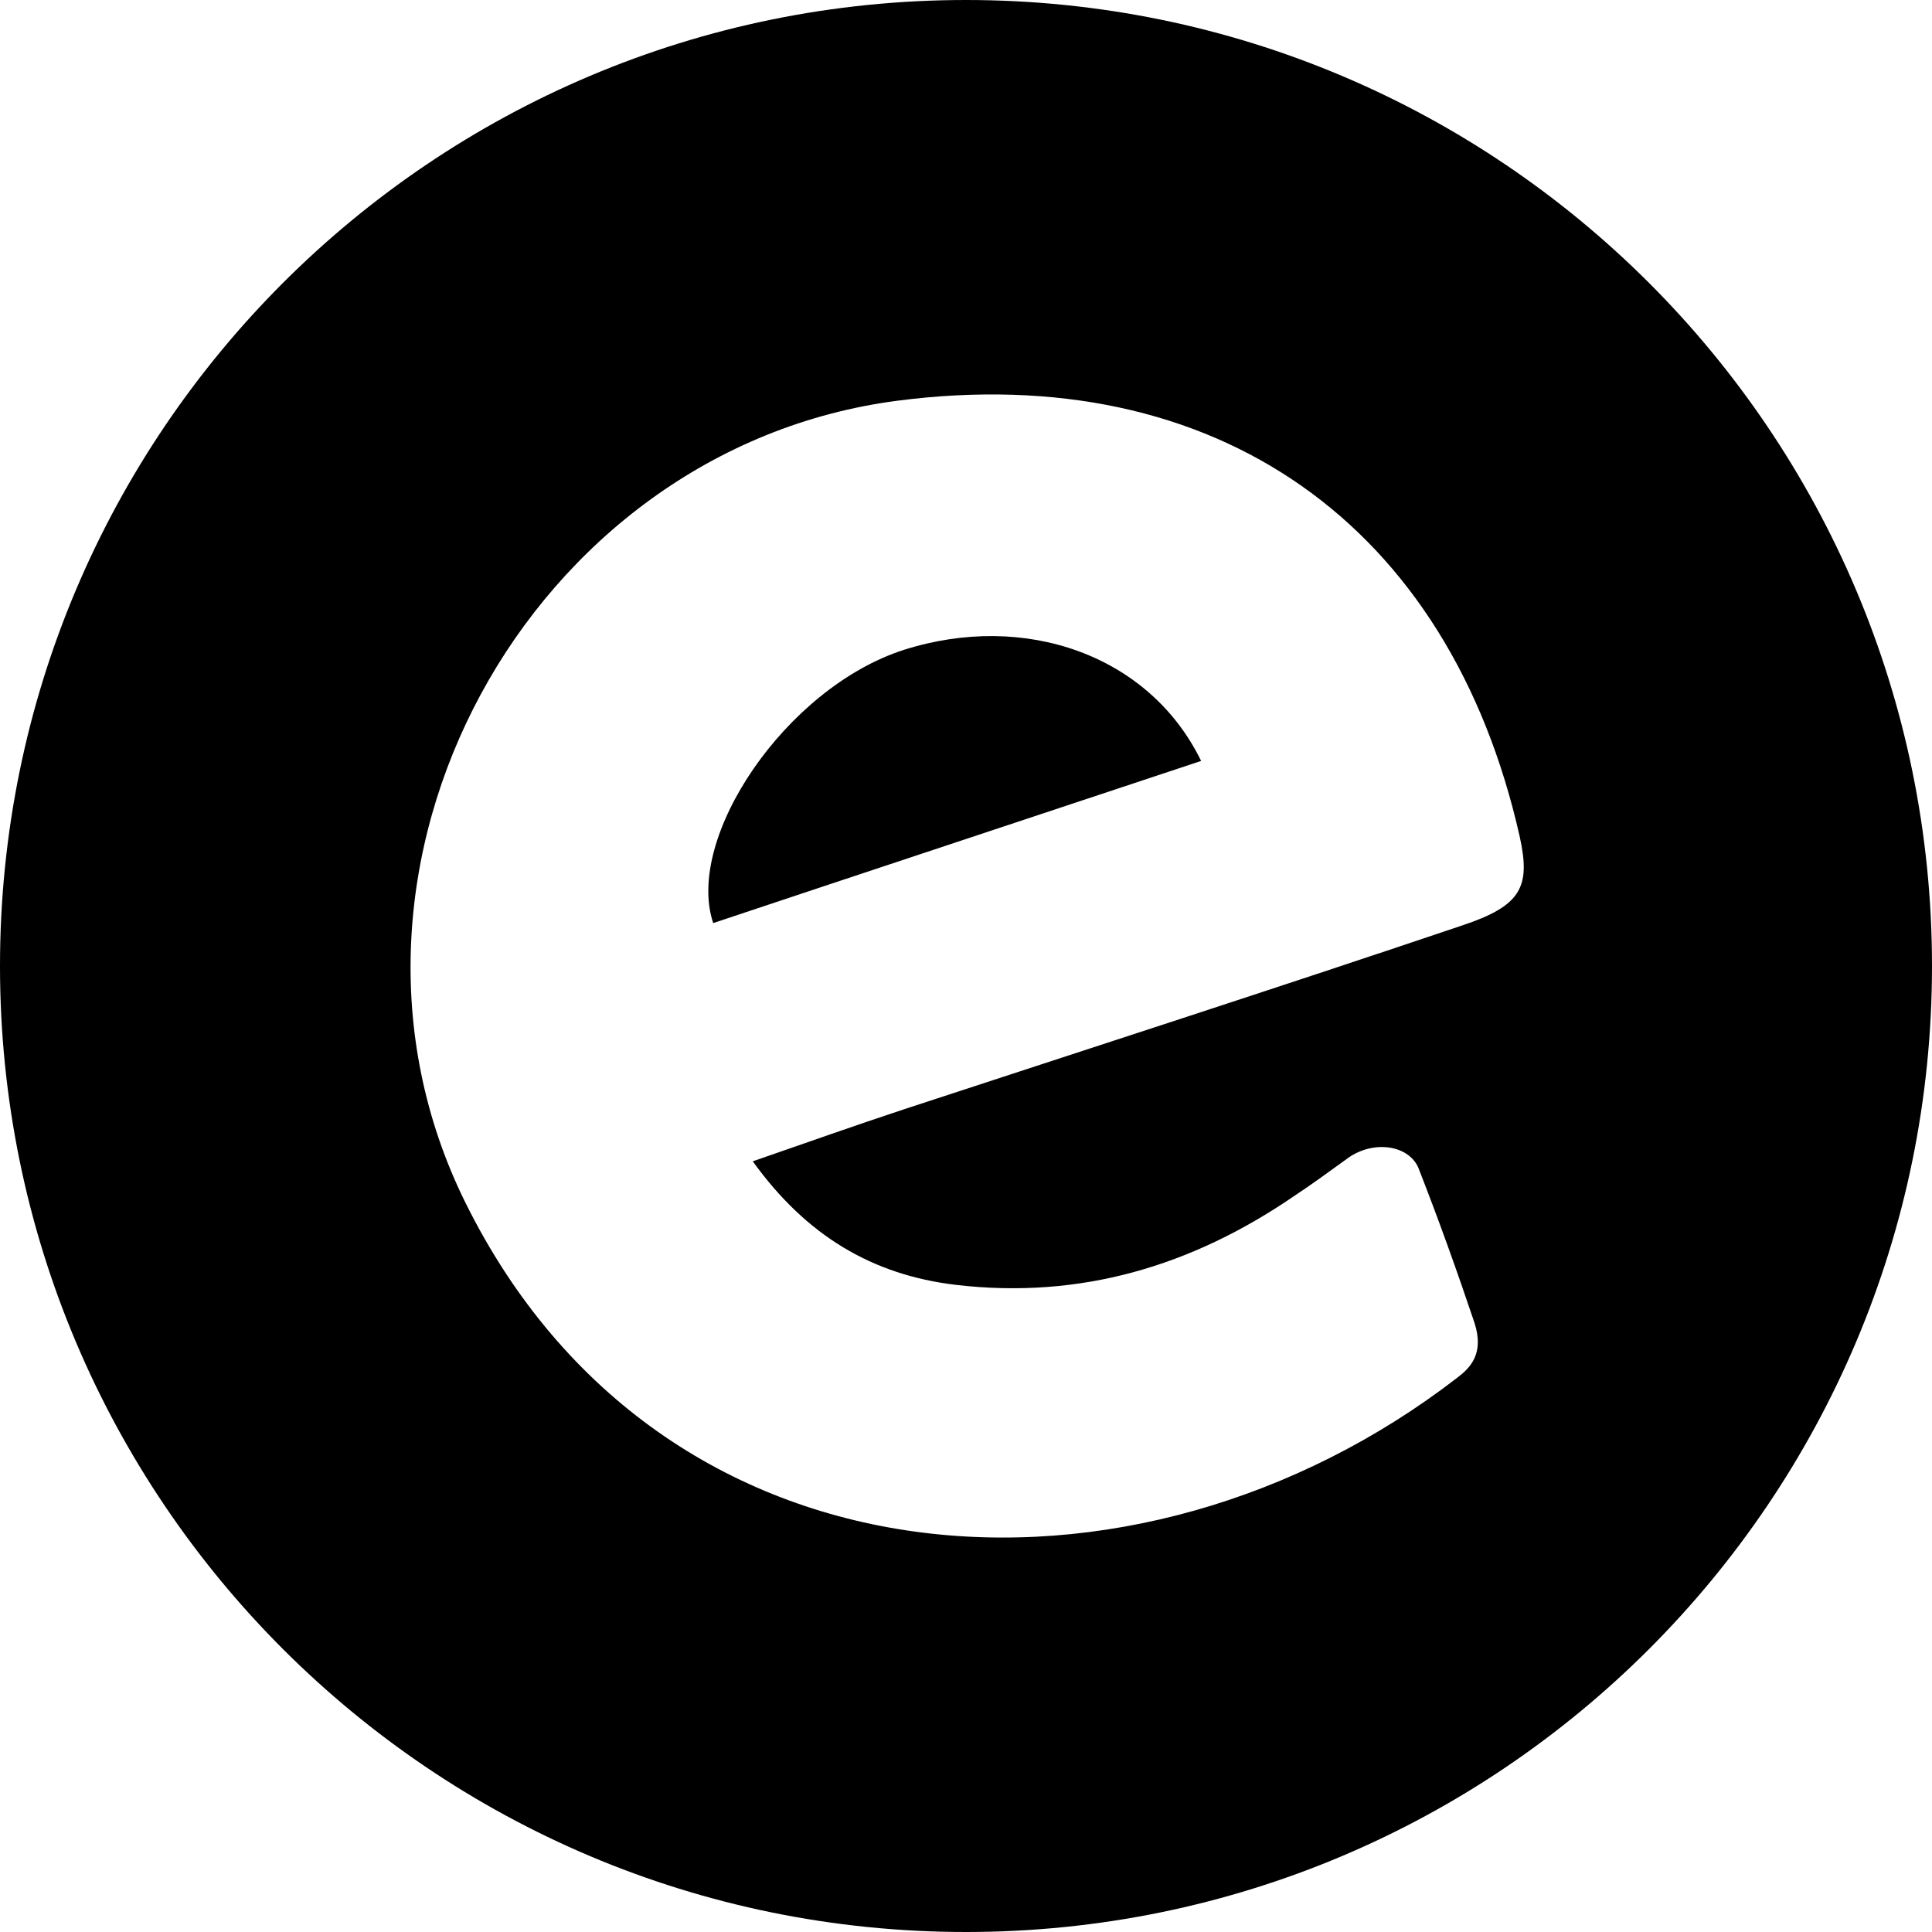 <svg xmlns="http://www.w3.org/2000/svg" width="240" height="240" viewBox="0 0 240 240">
  <path fill="#000000" fill-rule="evenodd" d="M120,240 C53.726,240 0,186.274 0,120 C0,53.726 53.726,0 120,0 C186.274,0 240,53.726 240,120 C240,186.274 186.274,240 120,240 Z M188.796,103.982 C180.064,65.061 151.02,44.661 111.496,49.776 C65.634,55.735 37.237,107.803 57.807,149.379 C82.129,198.532 141.122,201.964 181.035,171.138 C182.651,169.907 184.398,168.159 183.169,164.338 C181.035,157.991 178.771,151.645 176.182,145.04 C174.953,142.255 170.685,141.607 167.515,143.809 C165.186,145.493 162.987,147.112 160.722,148.602 C148.044,157.279 134.201,161.425 118.742,159.611 C108.392,158.38 100.176,153.523 93.513,144.262 C100.241,141.931 106.257,139.794 112.337,137.787 C135.43,130.21 158.523,122.762 181.551,114.991 C188.991,112.529 190.155,110.199 188.796,103.982 Z M88.598,114.667 C85.04,104.111 97.589,85.46 112.272,80.732 C127.344,75.941 142.805,81.38 149.208,94.526 C128.962,101.262 108.779,107.931 88.598,114.667 Z"/>
</svg>
